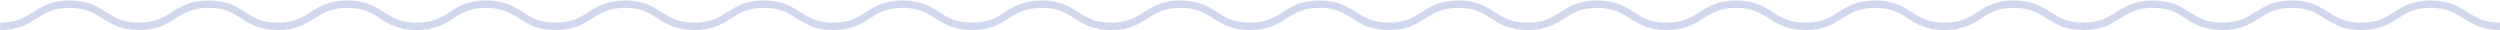<?xml version="1.0" encoding="utf-8"?>
<!-- Generator: Adobe Illustrator 28.0.0, SVG Export Plug-In . SVG Version: 6.00 Build 0)  -->
<svg version="1.1" id="Laag_1" xmlns="http://www.w3.org/2000/svg" xmlns:xlink="http://www.w3.org/1999/xlink" x="0px" y="0px"
	 viewBox="0 0 340.04 4.08" style="enable-background:new 0 0 340.04 4.08;" xml:space="preserve">
<style type="text/css">
	.st0{opacity:0.5;}
	.st1{clip-path:url(#SVGID_00000040536795621422670910000001641876097452628868_);fill:none;stroke:#A4B1DB;stroke-miterlimit:10;}
</style>
<g class="st0">
	<g>
		<defs>
			<rect id="SVGID_1_" y="0" width="340.04" height="4.08"/>
		</defs>
		<clipPath id="SVGID_00000027594579947752909570000008346430923518805387_">
			<use xlink:href="#SVGID_1_"  style="overflow:visible;"/>
		</clipPath>
		
			<path style="clip-path:url(#SVGID_00000027594579947752909570000008346430923518805387_);fill:none;stroke:#A4B1DB;stroke-miterlimit:10;" d="
			M0.03,3.58c4.72,0,4.72-3.01,9.44-3.01c4.72,0,4.72,3.01,9.44,3.01s4.72-3.01,9.44-3.01c4.72,0,4.72,3.01,9.44,3.01
			s4.72-3.01,9.45-3.01c4.72,0,4.72,3.01,9.44,3.01s4.72-3.01,9.45-3.01c4.72,0,4.72,3.01,9.44,3.01c4.72,0,4.72-3.01,9.44-3.01
			c4.72,0,4.72,3.01,9.44,3.01s4.72-3.01,9.45-3.01c4.72,0,4.72,3.01,9.44,3.01c4.72,0,4.72-3.01,9.44-3.01
			c4.72,0,4.72,3.01,9.45,3.01c4.72,0,4.72-3.01,9.45-3.01c4.72,0,4.72,3.01,9.45,3.01c4.72,0,4.72-3.01,9.44-3.01
			c4.72,0,4.72,3.01,9.45,3.01c4.72,0,4.72-3.01,9.45-3.01c4.72,0,4.72,3.01,9.44,3.01c4.72,0,4.72-3.01,9.44-3.01
			c4.72,0,4.72,3.01,9.44,3.01c4.72,0,4.72-3.01,9.45-3.01s4.72,3.01,9.45,3.01c4.72,0,4.72-3.01,9.45-3.01
			c4.72,0,4.72,3.01,9.45,3.01c4.72,0,4.72-3.01,9.45-3.01c4.72,0,4.72,3.01,9.45,3.01s4.72-3.01,9.45-3.01
			c4.72,0,4.72,3.01,9.45,3.01c4.72,0,4.72-3.01,9.44-3.01c4.72,0,4.72,3.01,9.45,3.01s4.72-3.01,9.45-3.01
			c4.72,0,4.72,3.01,9.45,3.01c4.73,0,4.73-3.01,9.45-3.01s4.73,3.01,9.45,3.01"/>
	</g>
</g>
</svg>
